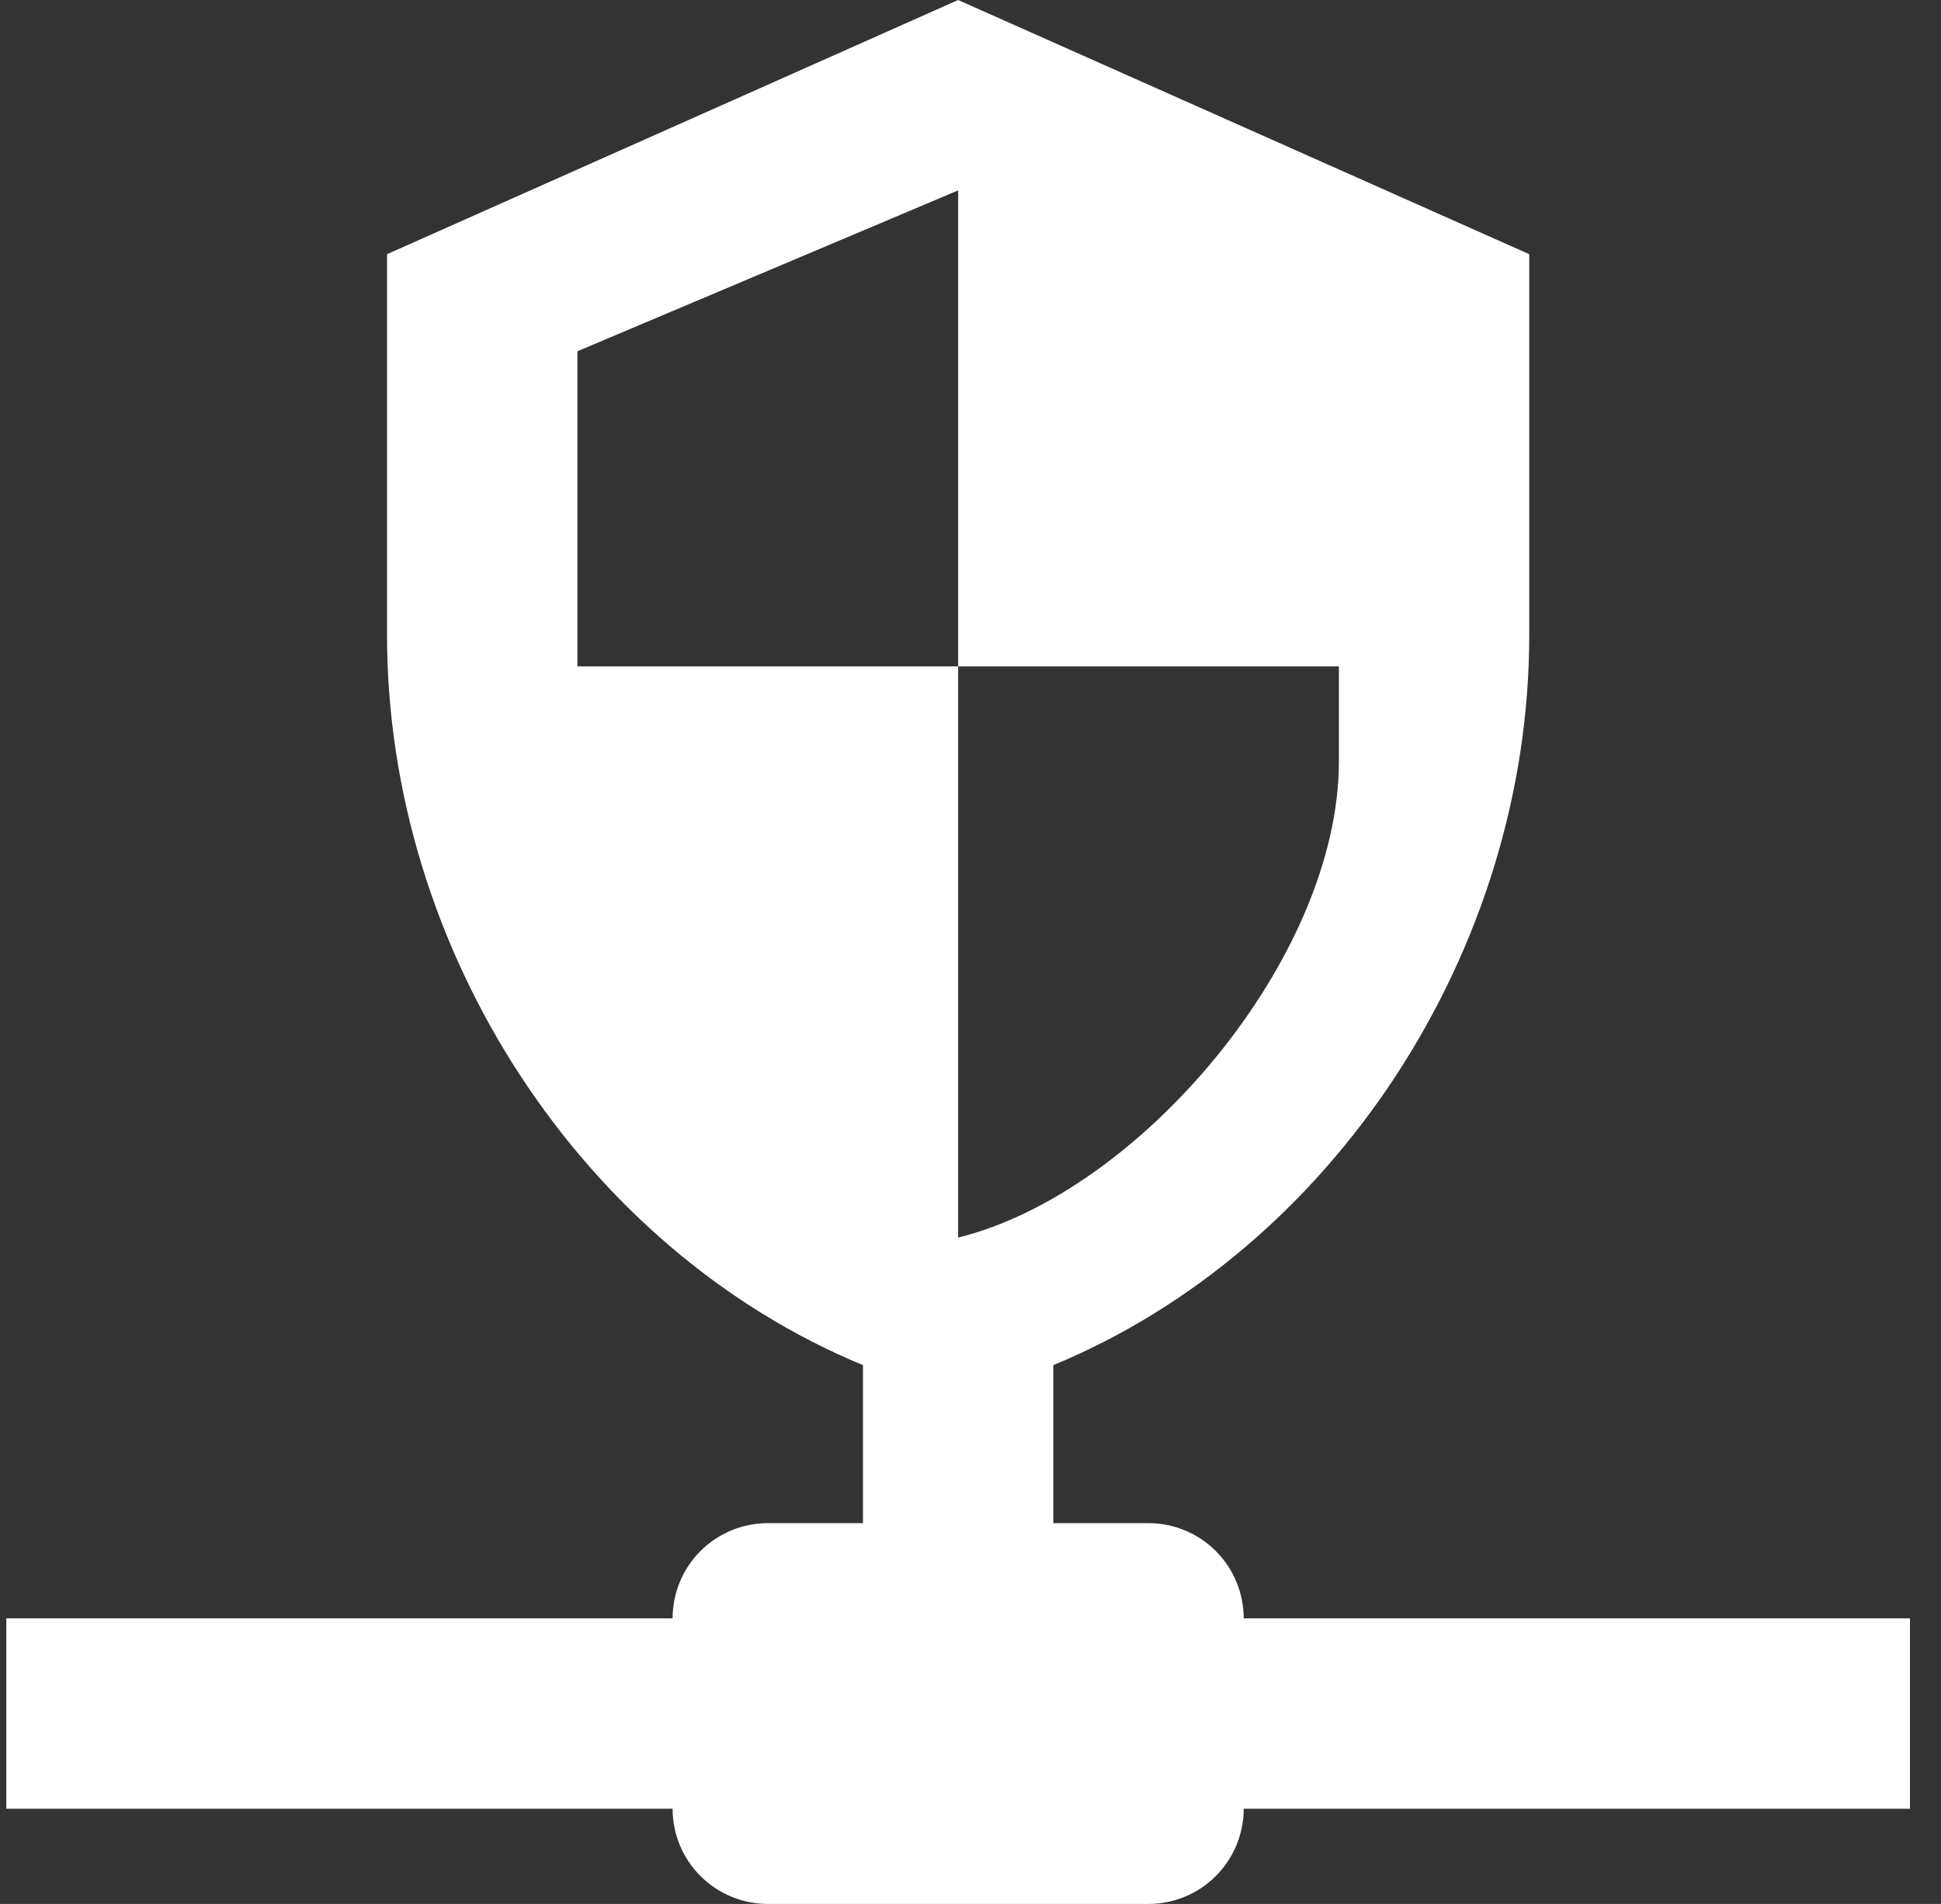 <svg width="52" height="51" viewBox="0 0 52 51" fill="none" xmlns="http://www.w3.org/2000/svg">
<rect x="0" y="0" width="52" height="51" fill="#333333" stroke="none"/>
<path d="M28.219 40.8H30.769C31.445 40.8 32.094 41.069 32.572 41.547C33.05 42.025 33.319 42.674 33.319 43.35H51.169V48.45H33.319C33.319 49.126 33.05 49.775 32.572 50.253C32.094 50.731 31.445 51 30.769 51H20.569C19.893 51 19.244 50.731 18.766 50.253C18.288 49.775 18.019 49.126 18.019 48.45H0.169V43.35H18.019C18.019 42.674 18.288 42.025 18.766 41.547C19.244 41.069 19.893 40.8 20.569 40.8H23.119V36.567C15.647 33.481 10.369 25.5 10.369 17.009V6.809L25.669 0L40.969 6.809V17.009C40.969 25.5 35.69 33.481 28.219 36.567V40.8ZM25.669 5.1L15.469 9.409V17.85H25.669V5.1ZM25.669 17.85V33.15C30.539 31.951 35.869 25.653 35.869 20.4V17.85H25.669Z" fill="white"/>
</svg>
